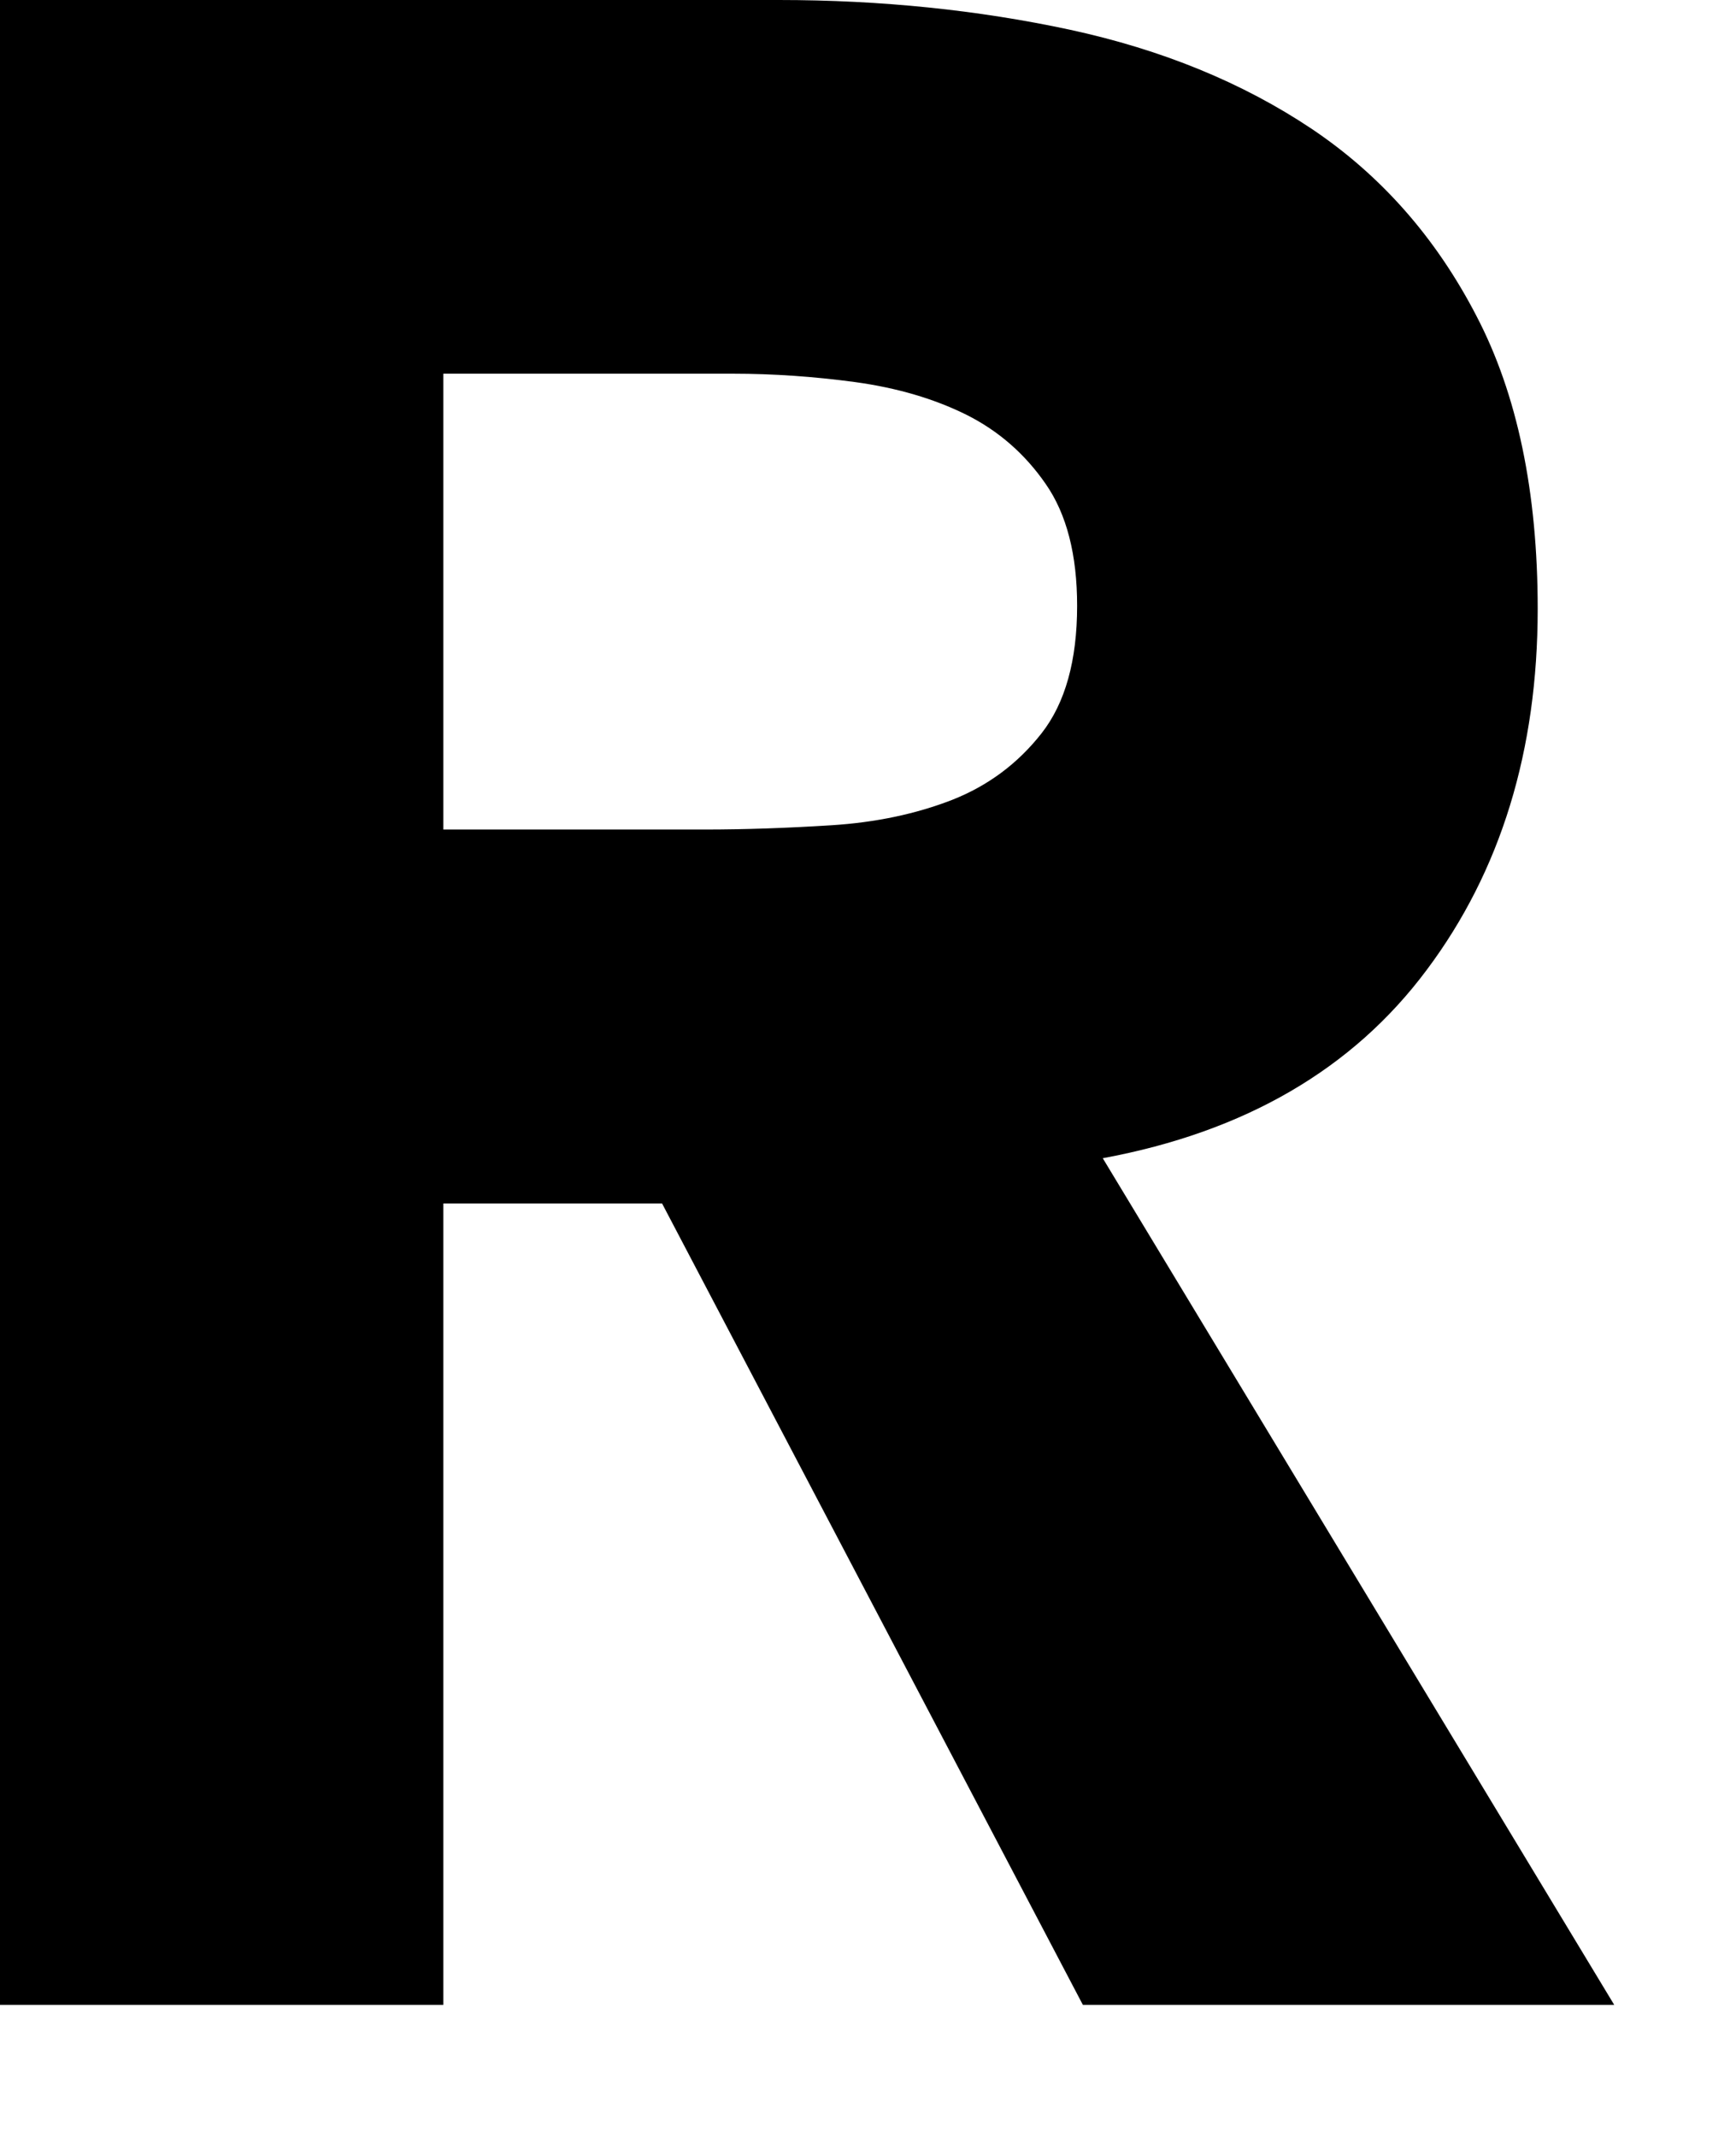 <?xml version="1.0" encoding="utf-8"?>
<svg xmlns="http://www.w3.org/2000/svg" fill="none" height="100%" overflow="visible" preserveAspectRatio="none" style="display: block;" viewBox="0 0 13 16" width="100%">
<path d="M0.001 0H5.832C6.598 0 7.325 0.075 8.014 0.223C8.701 0.372 9.304 0.618 9.823 0.965C10.34 1.312 10.752 1.778 11.056 2.365C11.362 2.951 11.515 3.683 11.515 4.559C11.515 5.619 11.239 6.521 10.684 7.262C10.131 8.004 9.323 8.475 8.258 8.672L12.088 15.011H8.109L4.958 9.011H3.32V15.011H0V0H0.001ZM3.321 6.211H5.279C5.576 6.211 5.893 6.2 6.226 6.179C6.559 6.158 6.86 6.094 7.13 5.989C7.399 5.883 7.622 5.717 7.8 5.49C7.977 5.264 8.066 4.945 8.066 4.536C8.066 4.154 7.988 3.85 7.831 3.624C7.675 3.398 7.476 3.225 7.236 3.105C6.994 2.985 6.717 2.904 6.405 2.861C6.094 2.819 5.789 2.798 5.49 2.798H3.32V6.211H3.321Z" fill="black" id="Vector"/>
</svg>